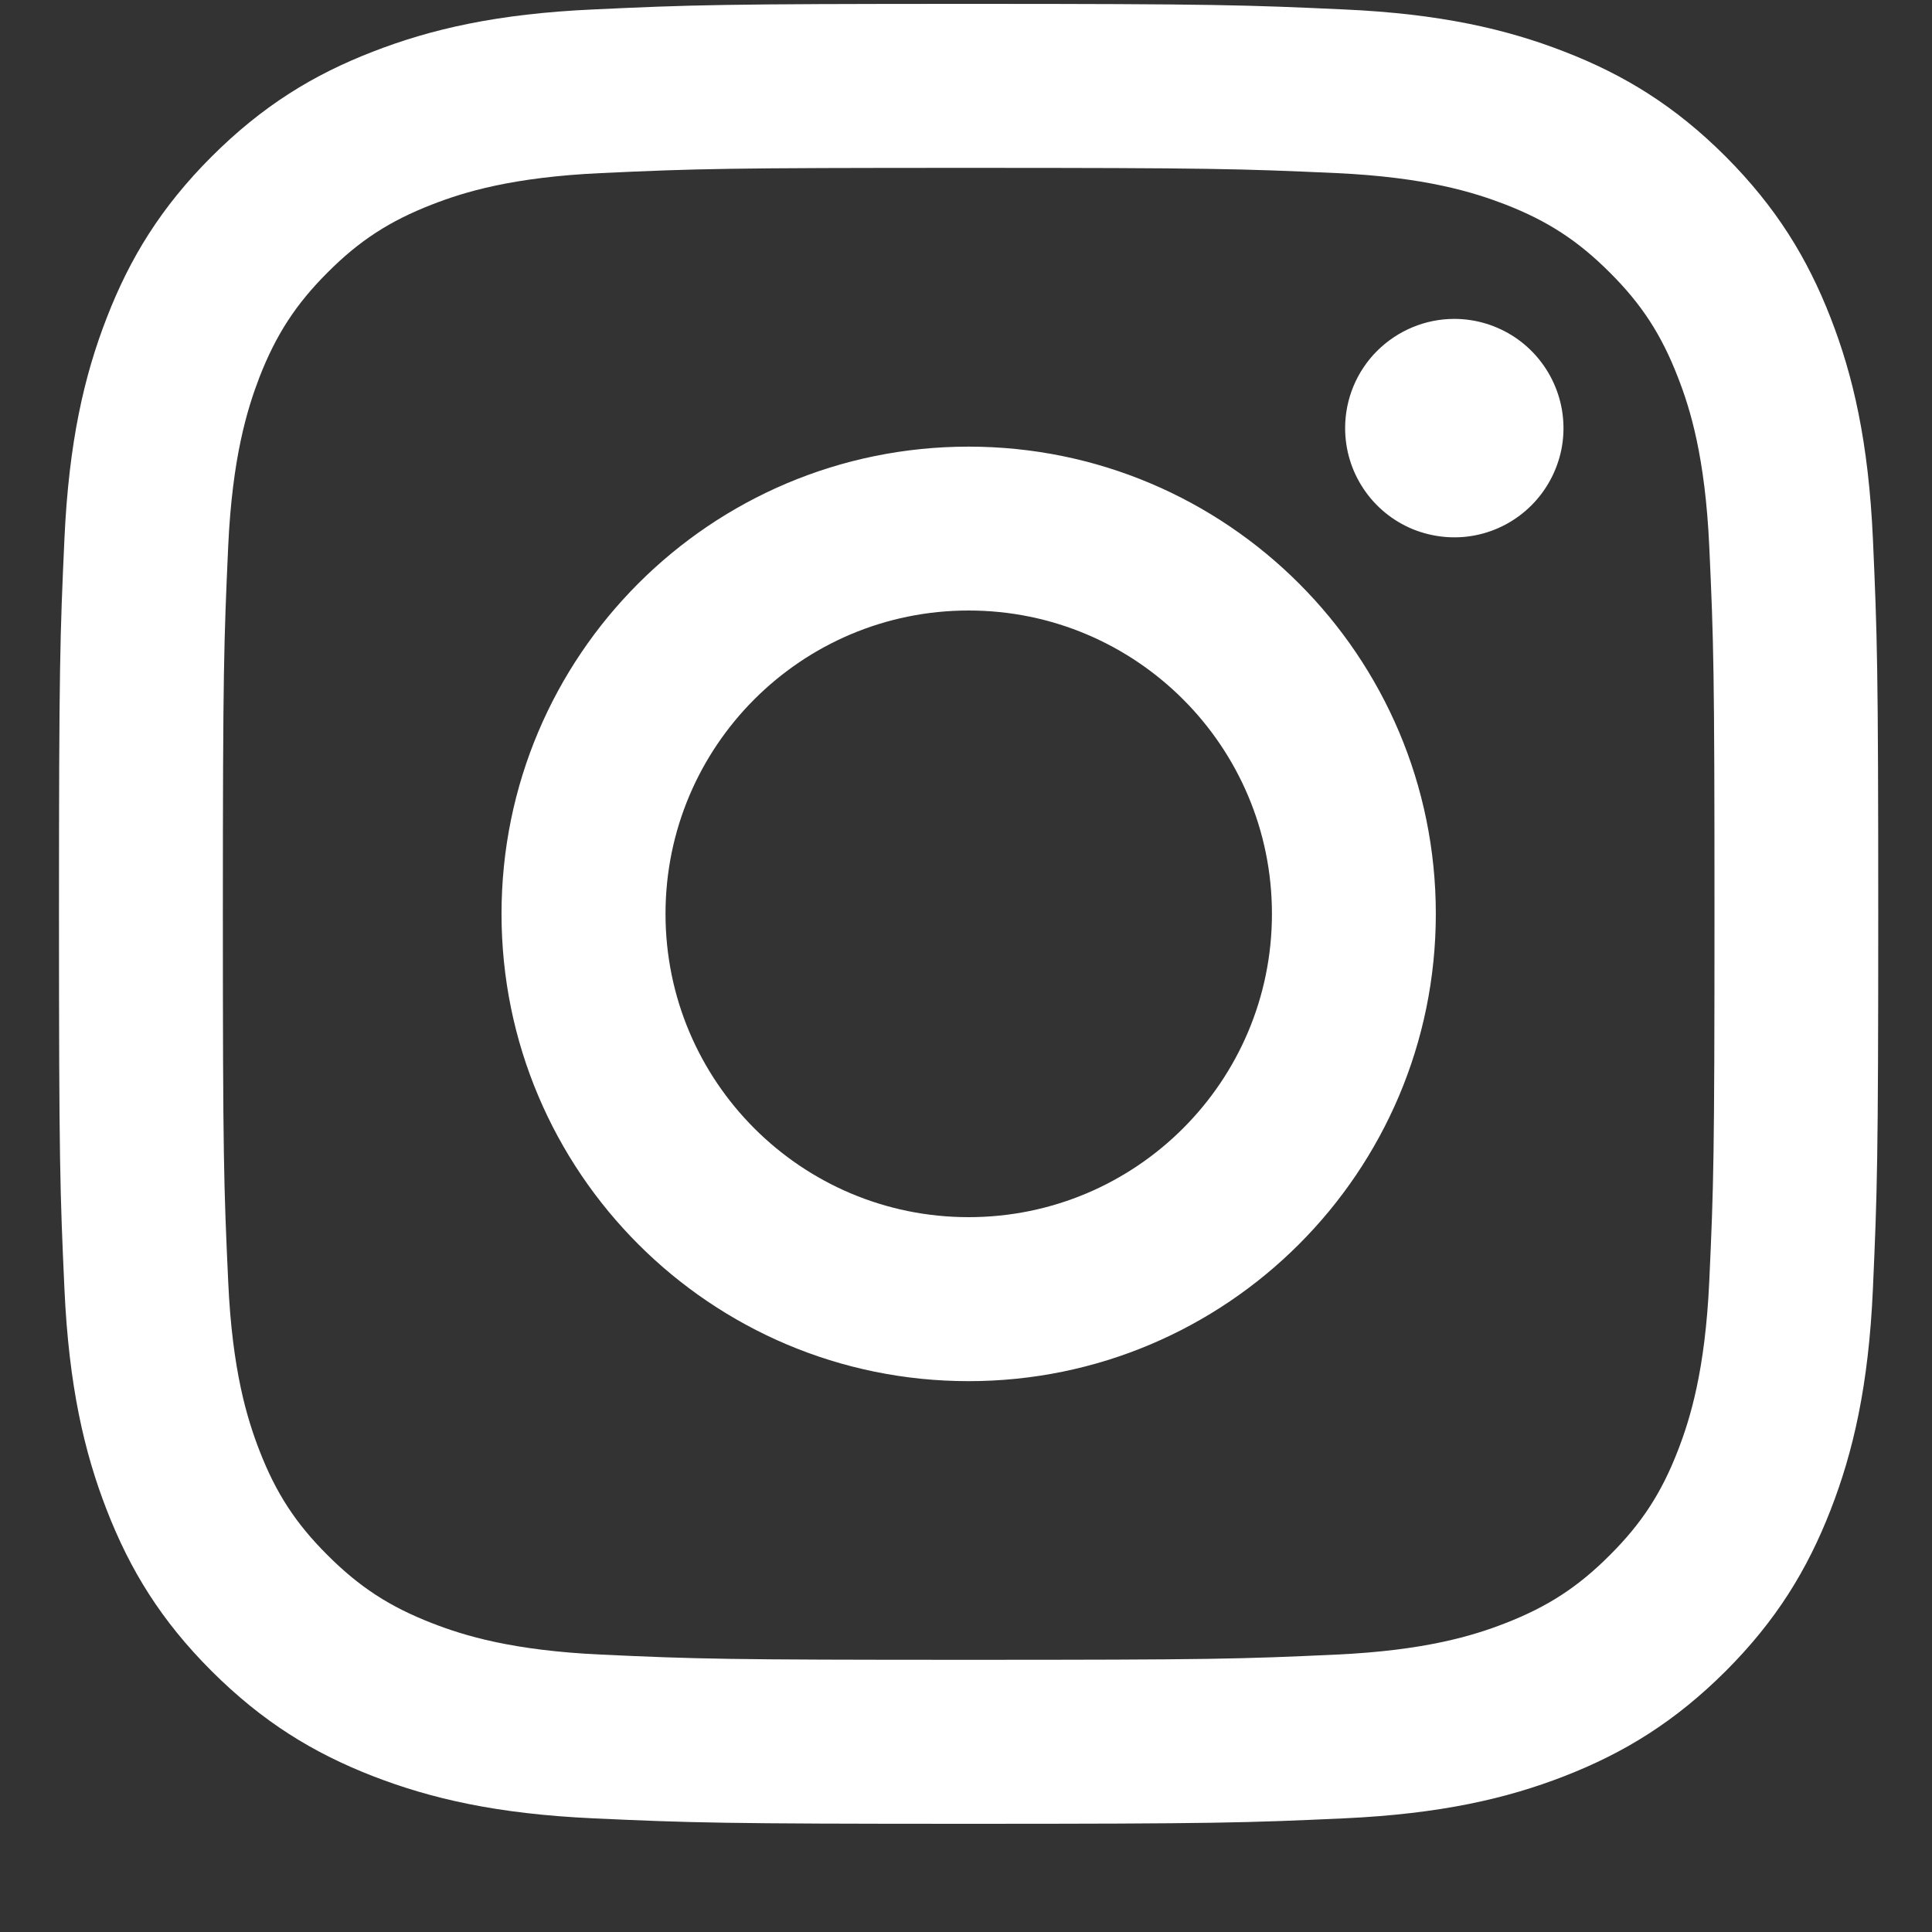 <svg width="17" height="17" viewBox="0 0 17 17" fill="none" xmlns="http://www.w3.org/2000/svg">
<rect x="0" y="0" width="17" height="17" fill="#333333" stroke="none"/>
<path d="M5.856 8.041C5.856 6.567 7.05 5.372 8.523 5.372C9.997 5.372 11.192 6.567 11.192 8.041C11.192 9.515 9.997 10.71 8.523 10.71C7.05 10.71 5.856 9.515 5.856 8.041ZM4.413 8.041C4.413 10.312 6.253 12.153 8.523 12.153C10.793 12.153 12.634 10.312 12.634 8.041C12.634 5.77 10.793 3.93 8.523 3.93C6.253 3.93 4.413 5.77 4.413 8.041ZM11.836 3.767C11.836 3.957 11.892 4.143 11.998 4.301C12.103 4.459 12.253 4.582 12.428 4.655C12.604 4.727 12.797 4.747 12.983 4.71C13.17 4.673 13.341 4.581 13.475 4.447C13.61 4.312 13.701 4.141 13.739 3.955C13.776 3.769 13.757 3.575 13.684 3.4C13.611 3.224 13.488 3.074 13.33 2.968C13.172 2.863 12.987 2.806 12.797 2.806H12.796C12.542 2.806 12.298 2.908 12.117 3.088C11.937 3.268 11.836 3.512 11.836 3.767ZM5.289 14.559C4.509 14.523 4.085 14.393 3.803 14.283C3.429 14.138 3.163 13.965 2.882 13.684C2.602 13.405 2.428 13.138 2.283 12.764C2.174 12.482 2.043 12.058 2.008 11.277C1.969 10.433 1.961 10.18 1.961 8.041C1.961 5.903 1.97 5.65 2.008 4.806C2.044 4.025 2.175 3.601 2.283 3.319C2.429 2.945 2.602 2.678 2.882 2.398C3.162 2.117 3.429 1.944 3.803 1.799C4.085 1.689 4.509 1.559 5.289 1.523C6.133 1.484 6.387 1.477 8.523 1.477C10.66 1.477 10.914 1.485 11.758 1.523C12.539 1.559 12.962 1.69 13.245 1.799C13.618 1.944 13.885 2.118 14.165 2.398C14.446 2.678 14.619 2.945 14.764 3.319C14.874 3.6 15.004 4.025 15.04 4.806C15.079 5.65 15.086 5.903 15.086 8.041C15.086 10.18 15.079 10.432 15.04 11.277C15.004 12.058 14.873 12.482 14.764 12.764C14.619 13.138 14.445 13.405 14.165 13.684C13.886 13.964 13.618 14.138 13.245 14.283C12.963 14.393 12.539 14.523 11.758 14.559C10.915 14.598 10.661 14.605 8.523 14.605C6.386 14.605 6.133 14.598 5.289 14.559ZM5.223 0.083C4.371 0.121 3.789 0.257 3.28 0.455C2.753 0.659 2.308 0.933 1.862 1.378C1.417 1.823 1.143 2.27 0.939 2.797C0.741 3.306 0.606 3.888 0.567 4.74C0.528 5.594 0.519 5.867 0.519 8.041C0.519 10.216 0.528 10.489 0.567 11.342C0.606 12.195 0.741 12.777 0.939 13.286C1.143 13.812 1.417 14.26 1.862 14.704C2.308 15.149 2.753 15.423 3.28 15.628C3.79 15.826 4.371 15.961 5.223 16C6.077 16.039 6.35 16.048 8.523 16.048C10.697 16.048 10.97 16.039 11.824 16C12.676 15.961 13.258 15.826 13.767 15.628C14.293 15.423 14.739 15.149 15.185 14.704C15.63 14.259 15.903 13.812 16.108 13.286C16.306 12.777 16.442 12.195 16.48 11.342C16.518 10.488 16.527 10.216 16.527 8.041C16.527 5.867 16.518 5.594 16.48 4.74C16.441 3.888 16.306 3.305 16.108 2.797C15.903 2.27 15.629 1.824 15.185 1.378C14.74 0.933 14.293 0.659 13.767 0.455C13.258 0.257 12.676 0.121 11.824 0.083C10.971 0.044 10.698 0.034 8.524 0.034C6.35 0.034 6.077 0.043 5.223 0.083Z" fill="white"/>
</svg>
